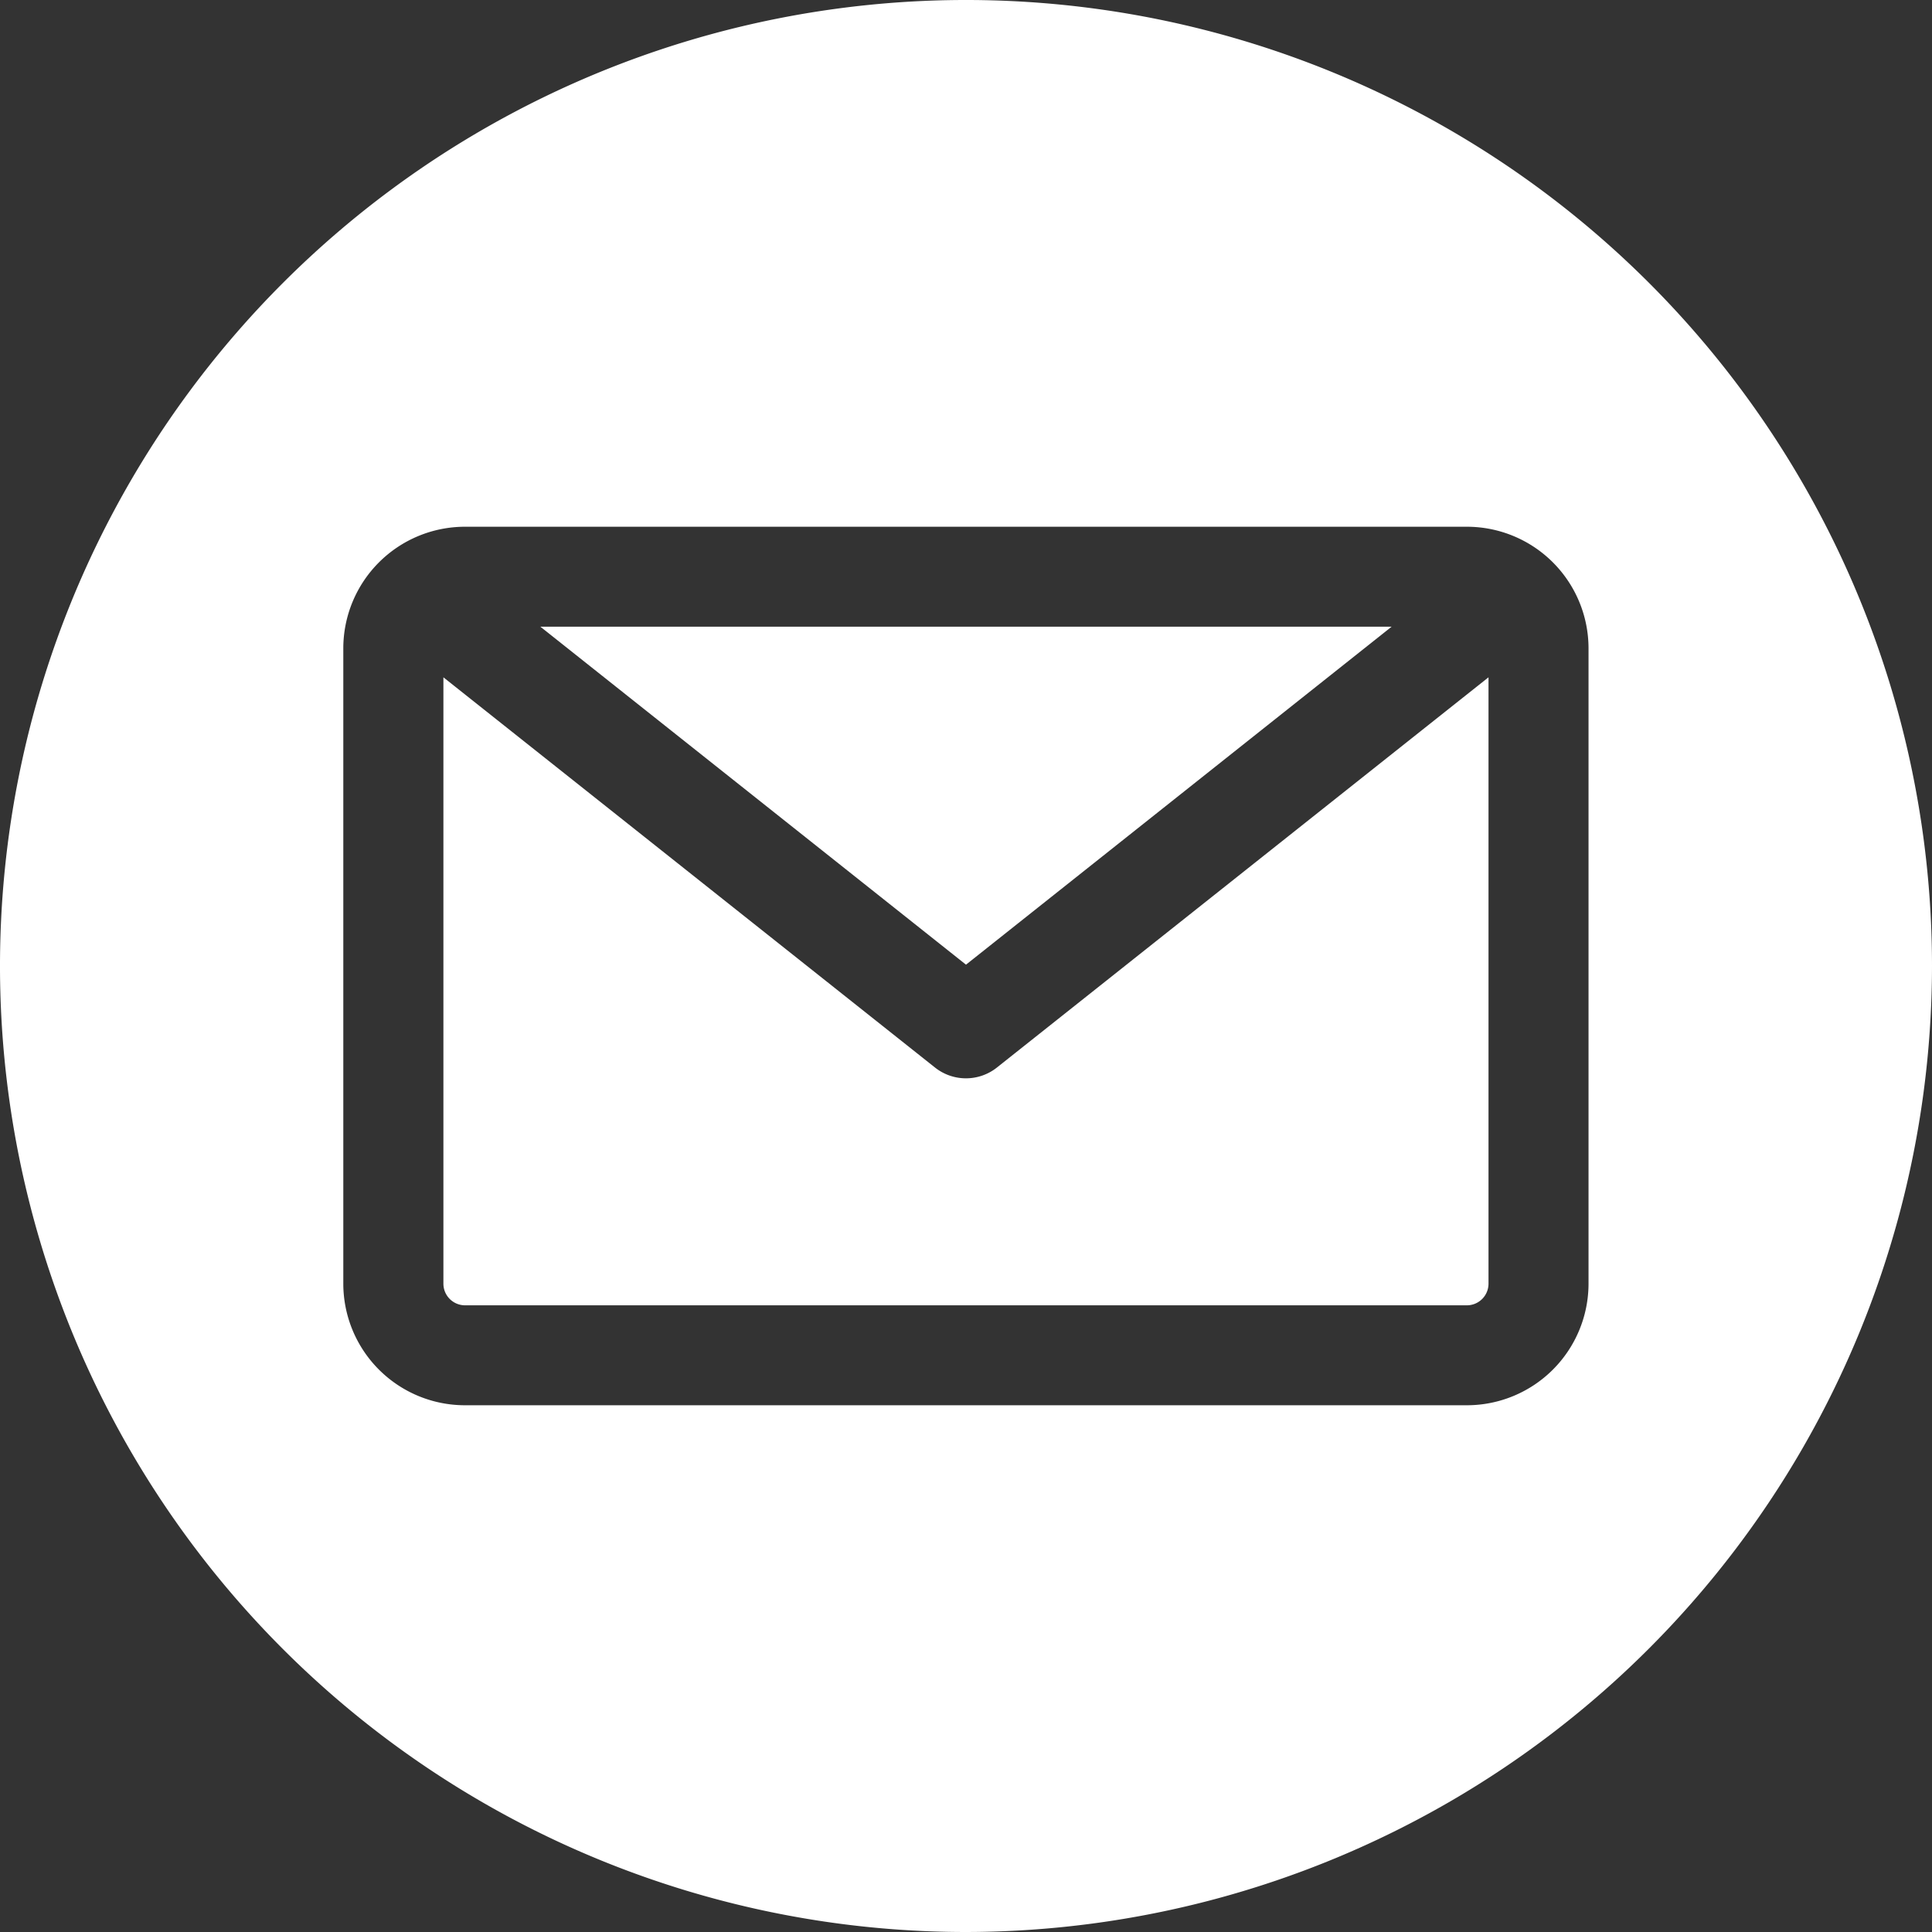 <svg xmlns="http://www.w3.org/2000/svg" width="23.276" height="23.276" viewBox="0 0 23.276 23.276">
  <rect x="0" y="0" width="23.276" height="23.276" fill="#333333" stroke="none"/>
  <path id="email_3178158" d="M11.638,23.276A11.638,11.638,0,1,1,23.276,11.638,11.651,11.651,0,0,1,11.638,23.276Zm6.035-7.55a.261.261,0,0,0,.26-.26V8.16l-5.921,4.7a.6.6,0,0,1-.749,0L5.342,8.16v7.306a.261.261,0,0,0,.26.26ZM16.766,7.55l-5.128,4.072L6.51,7.55Zm2.372.26v7.656a1.466,1.466,0,0,1-1.464,1.464H5.6a1.466,1.466,0,0,1-1.464-1.464V7.81A1.466,1.466,0,0,1,5.6,6.346H17.673A1.466,1.466,0,0,1,19.138,7.81Z" fill="#fff" fill-rule="evenodd"/>
</svg>
